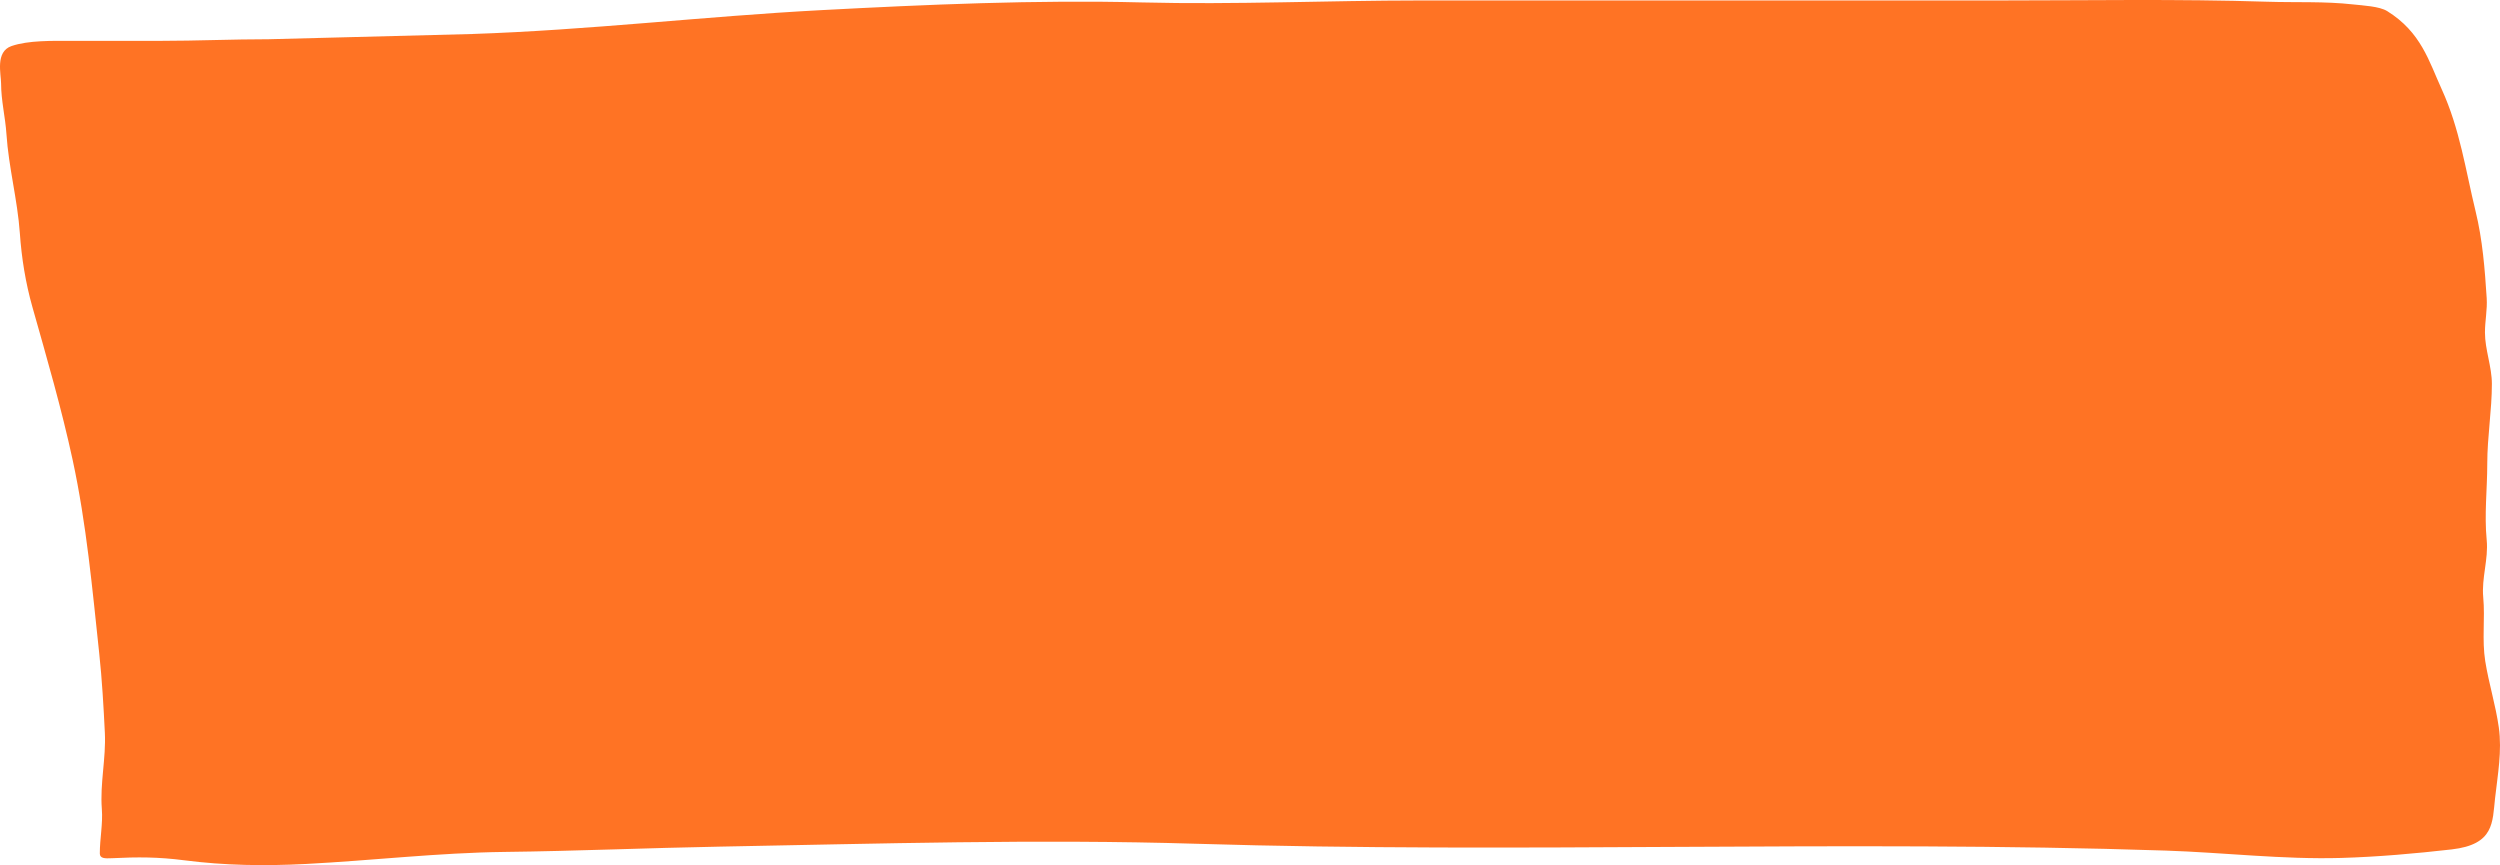 <?xml version="1.0" encoding="UTF-8"?> <svg xmlns="http://www.w3.org/2000/svg" width="1494" height="517" viewBox="0 0 1494 517" fill="none"><path d="M490.552 6.07C420.569 9.783 351.944 18 281.655 20.337L160.561 23.448C139.042 23.448 117.414 24.413 96.046 24.413H42.571C31.39 24.413 16.92 24.05 6.864 27.524C-2.975 30.923 0.654 44.361 0.654 49.997C0.654 60.003 3.194 70.107 3.845 80.033C5.154 99.981 10.476 119.442 11.866 139.406C12.89 154.117 15.27 168.992 19.37 183.494C27.996 214.002 36.803 244.203 43.434 274.942C51.733 313.414 55.158 351.853 59.304 390.525C60.99 406.259 61.899 422.221 62.667 437.991C63.406 453.157 59.685 468.231 60.856 483.42C61.546 492.362 59.649 501.122 59.649 510.023C59.649 513.044 62.636 513.077 66.894 512.866C82.329 512.098 94.44 512.1 110.018 514.099C134.471 517.237 158.024 517.587 182.899 516.298C222.239 514.26 262.089 509.587 301.493 509.111C344.37 508.593 387.129 506.731 430.005 505.947C524.782 504.213 620.027 501.329 714.801 504.23C907.69 510.136 1101.37 501.927 1294.23 508.307C1328.99 509.456 1364.26 513.712 1399.11 512.705C1420.98 512.072 1443.55 510.069 1465.09 507.609C1490.64 504.691 1489.43 491.42 1491.05 477.037C1492.63 462.98 1495.27 448.806 1493.29 434.72C1491.42 421.417 1487.28 408.321 1485.18 395.137C1483.14 382.32 1485.16 369.713 1483.98 356.949C1482.91 345.438 1487.16 334.201 1486.05 322.73C1484.56 307.349 1486.39 292.388 1486.39 277.033C1486.39 261.106 1489.15 245.24 1489.15 229.406C1489.15 219.102 1485.01 208.998 1485.01 198.673C1485.01 191.8 1486.49 185.009 1486.05 178.131C1484.93 160.804 1483.59 143.369 1479.4 126.212C1473.43 101.69 1470.07 77.233 1459.14 53.269C1451.55 36.653 1446.91 19.276 1426.62 6.66C1421.91 3.733 1412.25 3.316 1406.18 2.638C1389.05 0.726 1372.08 1.591 1354.77 1.029C1301.44 -0.706 1247.76 0.278 1194.35 0.278H848.661C793.347 0.278 737.812 2.861 682.544 1.458C619.264 -0.149 553.615 2.725 490.552 6.07Z" fill="#FF7324"></path></svg> 
